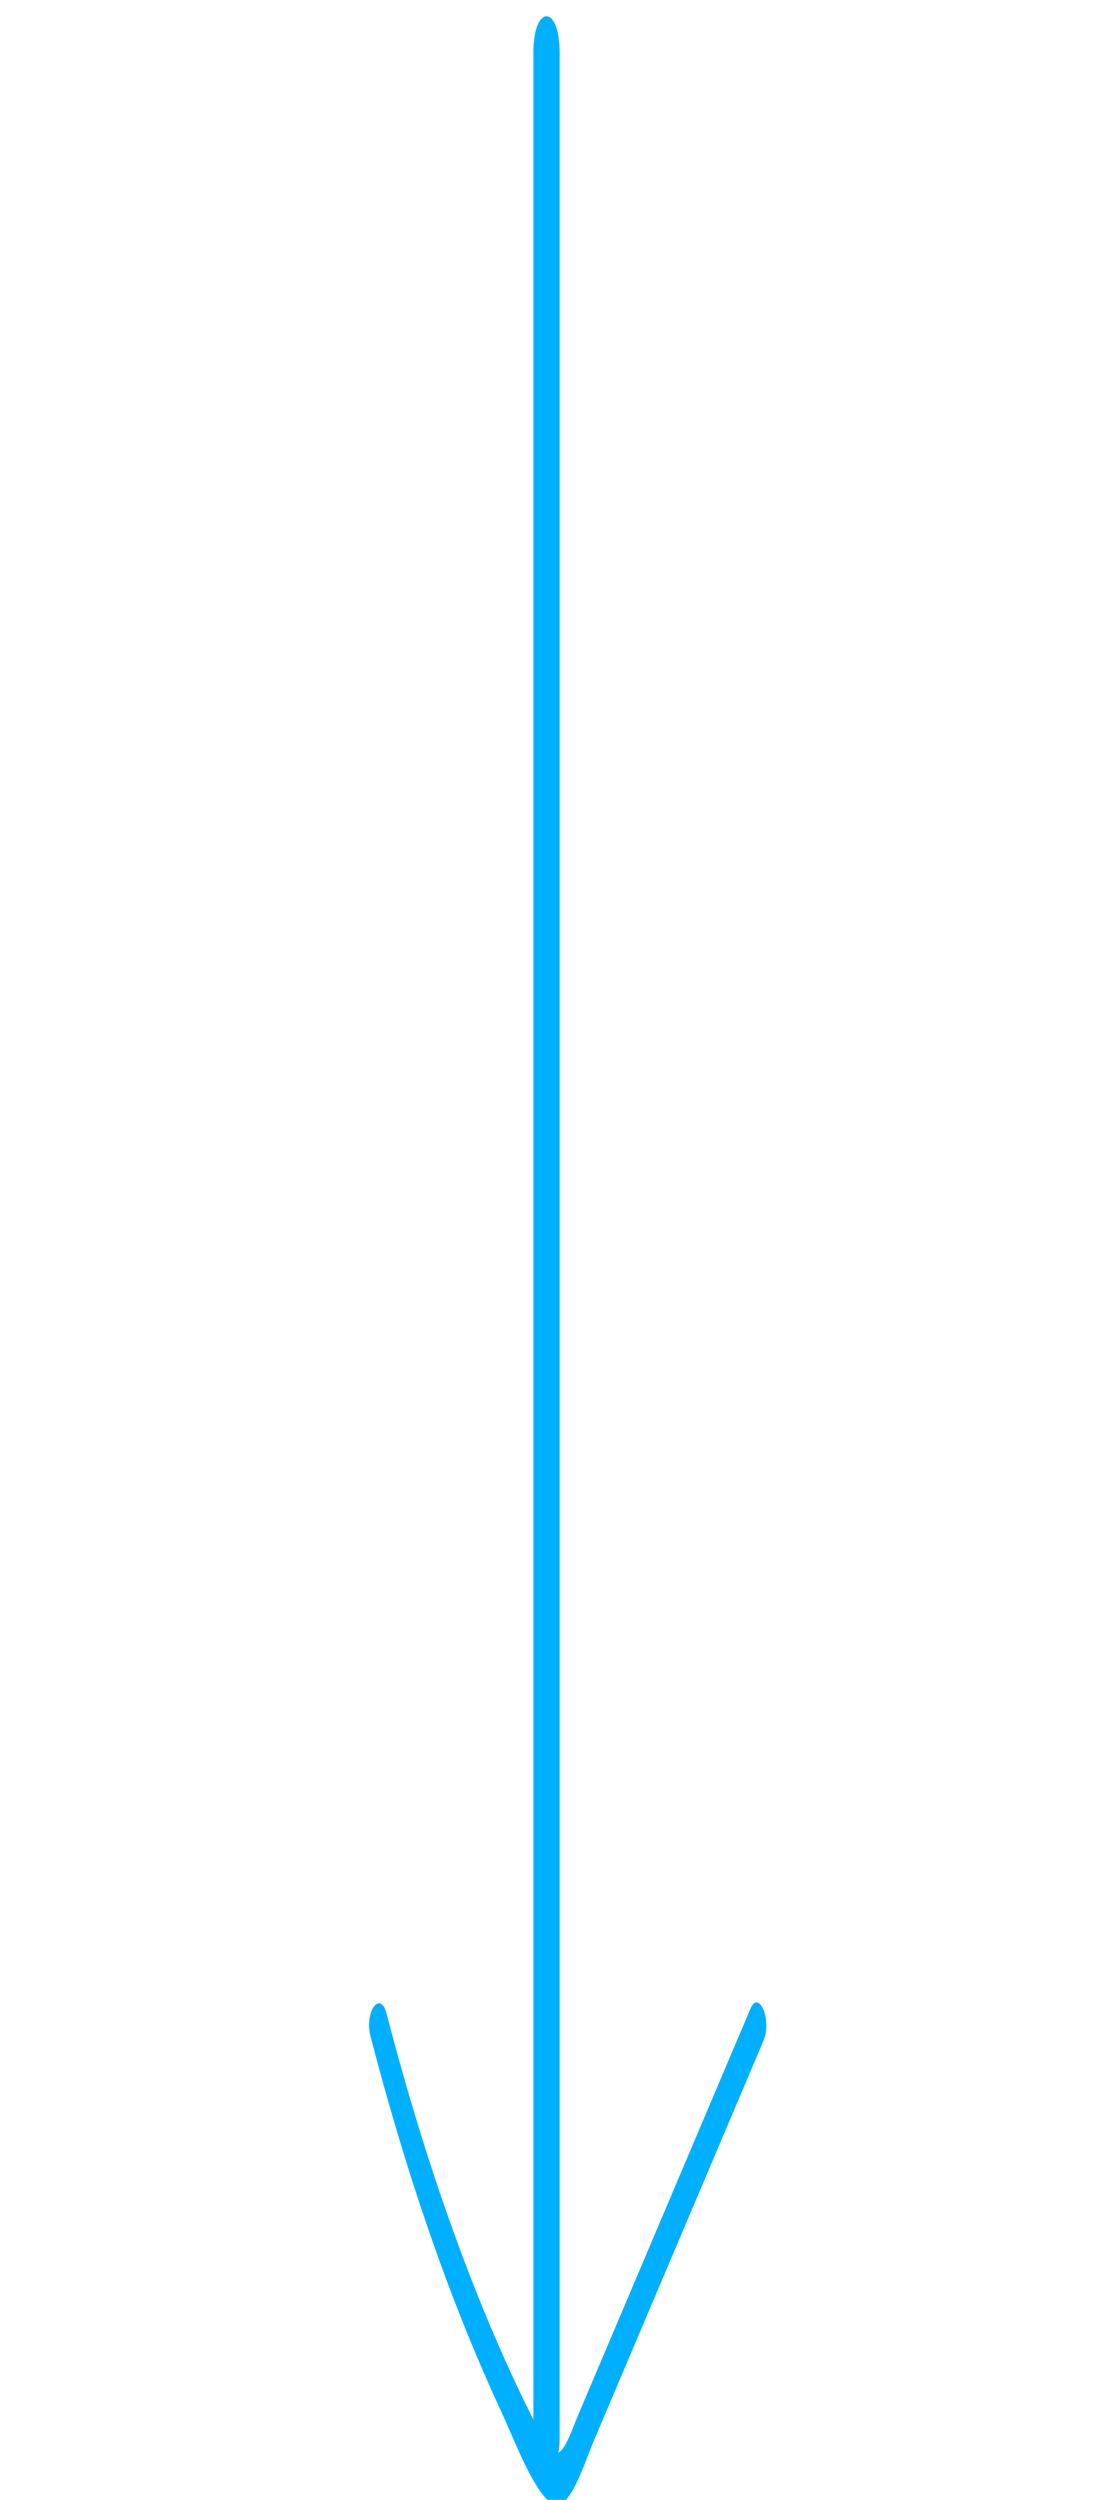 <?xml version="1.0" encoding="UTF-8" standalone="no"?>
<svg
   data-name="Layer 1"
   width="136.318"
   height="304.457"
   viewBox="0 0 136.318 304.457"
   version="1.1"
   id="svg2"
   sodipodi:docname="clique2.svg"
   inkscape:version="1.3 (0e150ed6c4, 2023-07-21)"
   xmlns:inkscape="http://www.inkscape.org/namespaces/inkscape"
   xmlns:sodipodi="http://sodipodi.sourceforge.net/DTD/sodipodi-0.dtd"
   xmlns="http://www.w3.org/2000/svg"
   xmlns:svg="http://www.w3.org/2000/svg">
  <defs
     id="defs2" />
  <sodipodi:namedview
     id="namedview2"
     pagecolor="#ffffff"
     bordercolor="#000000"
     borderopacity="0.25"
     inkscape:showpageshadow="2"
     inkscape:pageopacity="0.0"
     inkscape:pagecheckerboard="0"
     inkscape:deskcolor="#d1d1d1"
     showguides="true"
     inkscape:zoom="1.7046723"
     inkscape:cx="68.048269"
     inkscape:cy="289.49846"
     inkscape:window-width="1366"
     inkscape:window-height="697"
     inkscape:window-x="-8"
     inkscape:window-y="-8"
     inkscape:window-maximized="1"
     inkscape:current-layer="svg2" />
  <path
     d="M 64.98,296.784 V 6.38 c 0,-5.858 3.193,-5.868 3.193,0 V 296.784 c 0,5.858 -3.193,5.868 -3.193,0 z"
     fill="#00b0ff"
     origin="undraw"
     id="path1"
     style="stroke-width:3.594" />
  <path
     d="m 47.099,245.263 c 5.172,19.912 11.725,37.912 19.428,52.424 1.654,3.117 2.808,-0.968 3.949,-3.658 0.972,-2.291 1.943,-4.582 2.915,-6.873 1.943,-4.582 3.887,-9.164 5.83,-13.746 4.063,-9.581 8.127,-19.162 12.19,-28.742 1.043,-2.459 2.65,1.389 1.606,3.852 -4.593,10.83 -9.187,21.661 -13.78,32.491 -2.297,5.415 -4.593,10.83 -6.89,16.246 -1.47,3.465 -3.192,9.542 -5.554,7.319 -2.132,-2.007 -4.133,-7.413 -5.81,-11.034 -2.078,-4.487 -4.066,-9.213 -5.953,-14.162 -3.696,-9.692 -6.996,-20.22 -9.892,-31.366 -0.775,-2.984 1.189,-5.721 1.961,-2.749 z"
     fill="#00b0ff"
     id="path2"
     style="stroke-width:2.345" />
</svg>
